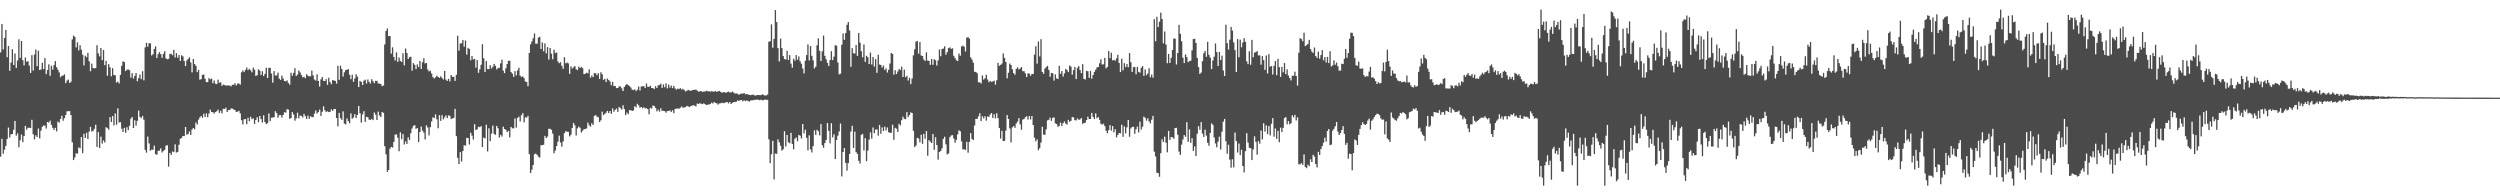 <?xml version="1.0" encoding="UTF-8"?>
<svg xmlns="http://www.w3.org/2000/svg" width="1920" height="150">
  <path d="M0 40.228h1v80.110H0zM1 18.372h1v88.218H1zM2 37.939h1v80.140H2zM3 29.190h1v85.754H3zM4 23.051h1v88.988H4zM5 43.955h1v62.770H5zM6 35.342h1v62.598H6zM7 54.376h1v51.229H7zM8 48.060h1v55.040H8zM9 37.803h1v65.104H9zM10 49.860h1v49.851H10zM11 41.121h1v51.777H11zM12 52.162h1v52.047H12zM13 46.490h1v55.958H13zM14 30.178h1v82.916H14zM15 44.482h1v63.238H15zM16 31.475h1v71.866H16zM17 46.236h1v62.985H17zM18 50.211h1v54.267H18zM19 44.206h1v52.532H19zM20 47.392h1v52.217H20zM21 46.993h1v51.233H21zM22 50.346h1v47.693H22zM23 55.991h1v42.356H23zM24 42.347h1v49.684H24zM25 54.152h1v48.969H25zM26 41.877h1v65.162H26zM27 38.057h1v65.816H27zM28 50.780h1v54.463H28zM29 38.936h1v59.782H29zM30 53.797h1v52.513H30zM31 53.307h1v47.065H31zM32 48.176h1v49.205H32zM33 53.032h1v43.333H33zM34 44.606h1v51.914H34zM35 56.939h1v41.798H35zM36 53.808h1v39.877H36zM37 49.426h1v44.726H37zM38 58.236h1v34.453H38zM39 50.512h1v45.385H39zM40 53.526h1v44.648H40zM41 50.072h1v49.740H41zM42 46.915h1v51.310H42zM43 51.609h1v49.288H43zM44 53.576h1v39.776H44zM45 55.676h1v38.541H45zM46 59.352h1v31.978H46zM47 58.237h1v30.651H47zM48 58.071h1v34.671H48zM49 57.088h1v33.691H49zM50 63.823h1v24.560H50zM51 61.913h1v23.596H51zM52 61.075h1v24.308H52zM53 63.737h1v21.602H53zM54 62.758h1v25.619H54zM55 30.264h1v78.984H55zM56 27.358h1v95.586H56zM57 28.381h1v92.536H57zM58 36.427h1v81.316H58zM59 32.526h1v85.418H59zM60 38.697h1v74.523H60zM61 34.713h1v79.142H61zM62 38.121h1v67.130H62zM63 42.060h1v75.609H63zM64 50.215h1v52.475H64zM65 42.814h1v63.210H65zM66 43.978h1v57.942H66zM67 40.582h1v66.222H67zM68 47.086h1v53.965H68zM69 54.701h1v42.717H69zM70 48.828h1v52.205H70zM71 52.202h1v48.360H71zM72 52.526h1v46.447H72zM73 52.311h1v43.473H73zM74 34.701h1v78.137H74zM75 41.021h1v60.454H75zM76 43.313h1v70.398H76zM77 36.847h1v68.116H77zM78 46.235h1v64.024H78zM79 38.395h1v69.419H79zM80 50.011h1v59.464H80zM81 46.745h1v50.939H81zM82 58.169h1v40.228H82zM83 49.237h1v50.360H83zM84 51.690h1v38.256H84zM85 58.550h1v35.190H85zM86 52.360h1v36.757H86zM87 57.597h1v38.762H87zM88 57.839h1v29.323H88zM89 63.364h1v32.429H89zM90 62.692h1v20.519H90zM91 64.031h1v30.099H91zM92 57.549h1v36.255H92zM93 50.492h1v48.377H93zM94 47.086h1v54.296H94zM95 47.688h1v50.514H95zM96 54.572h1v47.349H96zM97 53.514h1v44.208H97zM98 53.342h1v46.582H98zM99 53.934h1v42.678H99zM100 59.606h1v31.593H100zM101 56.204h1v33.684H101zM102 60.364h1v37.929H102zM103 58.255h1v34.072H103zM104 56.123h1v40.387H104zM105 62.340h1v30.422H105zM106 59.990h1v24.936H106zM107 57.237h1v32.500H107zM108 60.776h1v29.963H108zM109 54.705h1v34.324H109zM110 61.693h1v30.261H110zM111 36.396h1v78.679H111zM112 32.860h1v84.365H112zM113 35.850h1v69.071H113zM114 33.155h1v77.012H114zM115 33.276h1v82.484H115zM116 42.590h1v72.278H116zM117 41.650h1v73.414H117zM118 37.591h1v74.226H118zM119 35.585h1v82.818H119zM120 44.598h1v74.238H120zM121 41.595h1v74.308H121zM122 40.010h1v75.593H122zM123 41.566h1v72.366H123zM124 44.404h1v72.720H124zM125 41.334h1v74.611H125zM126 39.333h1v75.737H126zM127 44.861h1v67.028H127zM128 45.497h1v66.006H128zM129 45.191h1v82.749H129zM130 41.521h1v75.910H130zM131 41.249h1v77.765H131zM132 42.464h1v73.840H132zM133 38.276h1v78.618H133zM134 44.119h1v66.728H134zM135 40.792h1v76.350H135zM136 44.335h1v72.301H136zM137 42.229h1v68.926H137zM138 46.820h1v59.762H138zM139 42.447h1v63.484H139zM140 43.333h1v61.050H140zM141 46.893h1v57.650H141zM142 50.757h1v46.769H142zM143 46.380h1v57.168H143zM144 45.199h1v57.638H144zM145 44.051h1v56.840H145zM146 47.923h1v55.709H146zM147 55.538h1v43.960H147zM148 45.292h1v53.033H148zM149 49.156h1v50.128H149zM150 50.533h1v43.544H150zM151 55.400h1v40.238H151zM152 53.649h1v38.275H152zM153 61.166h1v28.971H153zM154 60.757h1v28.299H154zM155 57.523h1v32.967H155zM156 57.212h1v30.123H156zM157 60.451h1v29.425H157zM158 63.047h1v24.003H158zM159 63.079h1v26.928H159zM160 59.995h1v27.268H160zM161 60.952h1v23.261H161zM162 60.361h1v25.710H162zM163 63.902h1v22.251H163zM164 61.812h1v25.438H164zM165 64.305h1v21.712H165zM166 64.552h1v20.910H166zM167 61.206h1v22.973H167zM168 63.587h1v23.160H168zM169 63.104h1v22.004H169zM170 65.887h1v21.237H170zM171 64.904h1v18.666H171zM172 65.252h1v18.425H172zM173 65.803h1v16.894H173zM174 65.516h1v20.563H174zM175 65.673h1v18.813H175zM176 65.677h1v18.866H176zM177 66.300h1v17.008H177zM178 65.069h1v18.334H178zM179 65.129h1v19.010H179zM180 63.935h1v20.662H180zM181 65.704h1v20.302H181zM182 64.226h1v21.528H182zM183 64.076h1v21.048H183zM184 65.019h1v22.070H184zM185 55.547h1v36.773H185zM186 54.182h1v41.344H186zM187 55.354h1v36.261H187zM188 53.675h1v37.781H188zM189 51.860h1v43.489H189zM190 53.851h1v36.631H190zM191 52.850h1v40.286H191zM192 53.963h1v35.751H192zM193 55.542h1v36.001H193zM194 51.980h1v38.939H194zM195 53.575h1v41.604H195zM196 58.393h1v33.791H196zM197 57.698h1v32.366H197zM198 53.267h1v40.572H198zM199 54.220h1v34.887H199zM200 57.662h1v33.760H200zM201 54.745h1v39.361H201zM202 58.422h1v30.137H202zM203 56.718h1v36.967H203zM204 51.984h1v43.341H204zM205 59.880h1v34.662H205zM206 52.016h1v35.111H206zM207 52.197h1v40.869H207zM208 56.469h1v33.959H208zM209 63.422h1v26.827H209zM210 54.646h1v35.393H210zM211 58.029h1v27.396H211zM212 57.917h1v28.959H212zM213 55.778h1v34.649H213zM214 60.392h1v28.092H214zM215 61.408h1v26.955H215zM216 58.055h1v32.216H216zM217 60.286h1v28.039H217zM218 62.212h1v23.934H218zM219 62.483h1v24.104H219zM220 61.740h1v22.126H220zM221 63.712h1v20.518H221zM222 65.061h1v26.203H222zM223 55.842h1v34.813H223zM224 58.176h1v27.947H224zM225 55.944h1v31.973H225zM226 52.398h1v40.263H226zM227 58.343h1v32.647H227zM228 57.235h1v29.369H228zM229 54.133h1v36.754H229zM230 55.611h1v33.110H230zM231 57.498h1v31.545H231zM232 59.329h1v30.895H232zM233 58.960h1v28.565H233zM234 60.042h1v29.264H234zM235 57.018h1v34.312H235zM236 58.141h1v30.665H236zM237 58.621h1v32.599H237zM238 58.569h1v30.680H238zM239 54.226h1v35.693H239zM240 57.878h1v32.169H240zM241 61.013h1v26.240H241zM242 61.901h1v22.933H242zM243 57.065h1v30.112H243zM244 62.218h1v23.862H244zM245 66.450h1v17.709H245zM246 60.927h1v28.110H246zM247 59.147h1v26.669H247zM248 62.120h1v19.526H248zM249 62.230h1v22.454H249zM250 60.770h1v25.292H250zM251 65.145h1v20.243H251zM252 59.652h1v26.467H252zM253 63.046h1v22.871H253zM254 64.681h1v19.274H254zM255 61.475h1v23.719H255zM256 61.867h1v21.933H256zM257 62.104h1v21.616H257zM258 64.204h1v26.427H258zM259 50.547h1v46.451H259zM260 61.265h1v25.392H260zM261 50.486h1v40.303H261zM262 52.958h1v39.116H262zM263 58.777h1v26.770H263zM264 55.488h1v39.413H264zM265 53.809h1v41.759H265zM266 53.577h1v37.397H266zM267 53.057h1v39.983H267zM268 57.420h1v37.239H268zM269 60.773h1v26.299H269zM270 57.386h1v33.827H270zM271 62.830h1v27.375H271zM272 60.336h1v27.340H272zM273 57.035h1v33.654H273zM274 58.852h1v29.479H274zM275 66.872h1v14.502H275zM276 62.116h1v24.845H276zM277 62.979h1v31.191H277zM278 65.266h1v22.626H278zM279 61.965h1v23.428H279zM280 61.205h1v32.372H280zM281 64.155h1v25.592H281zM282 61.100h1v28.941H282zM283 62.851h1v29.002H283zM284 64.150h1v27.936H284zM285 60.825h1v30.502H285zM286 62.338h1v29.943H286zM287 63.906h1v22.505H287zM288 62.050h1v26.056H288zM289 62.120h1v30.058H289zM290 64.092h1v21.625H290zM291 64.192h1v24.561H291zM292 64.546h1v25.373H292zM293 66.212h1v19.830H293zM294 65.619h1v21.051H294zM295 34.154h1v78.174H295zM296 23.769h1v94.774H296zM297 21.862h1v110.149H297zM298 27.739h1v102.792H298zM299 27.641h1v86.547H299zM300 41.210h1v71.596H300zM301 36.361h1v76.956H301zM302 43.700h1v65.247H302zM303 46.479h1v56.934H303zM304 40.220h1v62.921H304zM305 47.513h1v58.242H305zM306 44.174h1v71.994H306zM307 46.797h1v54.823H307zM308 47.621h1v59.341H308zM309 40.832h1v62.117H309zM310 50.173h1v60.841H310zM311 37.262h1v71.357H311zM312 40.647h1v69.909H312zM313 45.299h1v60.159H313zM314 43.875h1v63.654H314zM315 43.588h1v58.738H315zM316 54.331h1v44.307H316zM317 48.489h1v48.156H317zM318 49.788h1v46.298H318zM319 53.113h1v45.857H319zM320 49.458h1v48.840H320zM321 51.525h1v57.630H321zM322 46.788h1v54.627H322zM323 52.971h1v44.253H323zM324 47.788h1v52.521H324zM325 44.690h1v57.108H325zM326 48.714h1v58.383H326zM327 48.402h1v47.904H327zM328 53.337h1v44.528H328zM329 54.811h1v49.166H329zM330 54.287h1v43.377H330zM331 56.413h1v36.920H331zM332 59.222h1v30.900H332zM333 60.320h1v30.331H333zM334 59.357h1v28.477H334zM335 58.154h1v33.516H335zM336 59.085h1v39.416H336zM337 59.863h1v28.585H337zM338 58.603h1v34.240H338zM339 59.847h1v28.621H339zM340 61.028h1v30.548H340zM341 54.472h1v35.681H341zM342 61.130h1v27.510H342zM343 62.164h1v28.588H343zM344 60.507h1v28.074H344zM345 62.501h1v26.461H345zM346 57.616h1v33.775H346zM347 58.971h1v31.922H347zM348 58.975h1v31.604H348zM349 62.128h1v21.468H349zM350 57.458h1v47.074H350zM351 27.390h1v93.824H351zM352 38.906h1v87.118H352zM353 33.408h1v83.395H353zM354 33.197h1v90.877H354zM355 30.682h1v85.316H355zM356 35.860h1v75.691H356zM357 31.098h1v80.752H357zM358 41.953h1v63.931H358zM359 36.756h1v69.274H359zM360 37.641h1v73.383H360zM361 46.285h1v55.631H361zM362 43.049h1v61.150H362zM363 45.685h1v61.460H363zM364 45.233h1v50.162H364zM365 51.896h1v48.007H365zM366 46.062h1v53.214H366zM367 55.898h1v41.364H367zM368 53.225h1v44.463H368zM369 49.777h1v47.077H369zM370 33.927h1v78.970H370zM371 44.769h1v60.921H371zM372 55.363h1v50.964H372zM373 46.888h1v48.898H373zM374 52.987h1v63.299H374zM375 53.072h1v45.413H375zM376 50.027h1v58.404H376zM377 52.595h1v50.006H377zM378 51.286h1v45.175H378zM379 49.054h1v53.694H379zM380 50.529h1v53.058H380zM381 53.318h1v43.403H381zM382 52.288h1v46.172H382zM383 52.008h1v53.643H383zM384 48.671h1v54.905H384zM385 45.781h1v59.131H385zM386 54.218h1v43.059H386zM387 56.183h1v42.872H387zM388 52.504h1v47.206H388zM389 49.186h1v52.300H389zM390 46.729h1v53.728H390zM391 46.607h1v58.933H391zM392 55.351h1v42.131H392zM393 56.548h1v42.023H393zM394 59.049h1v39.505H394zM395 54.612h1v36.382H395zM396 57.907h1v40.082H396zM397 54.093h1v36.477H397zM398 52.011h1v37.598H398zM399 58.073h1v35.235H399zM400 59.113h1v29.391H400zM401 58.631h1v28.261H401zM402 60.012h1v33.954H402zM403 62.515h1v27.577H403zM404 63.024h1v27.294H404zM405 66.190h1v22.820H405zM406 40.632h1v77.765H406zM407 33.988h1v98.936H407zM408 31.824h1v98.461H408zM409 29.363h1v97.350H409zM410 25.681h1v92.867H410zM411 33.535h1v84.360H411zM412 33.558h1v85.362H412zM413 28.910h1v91.443H413zM414 28.287h1v92.756H414zM415 37.638h1v73.904H415zM416 32.537h1v78.902H416zM417 39.371h1v71.856H417zM418 33.333h1v70.998H418zM419 40.976h1v65.001H419zM420 36.204h1v68.711H420zM421 45.749h1v53.148H421zM422 36.878h1v62.062H422zM423 41.238h1v58.449H423zM424 45.525h1v57.100H424zM425 38.121h1v79.644H425zM426 40.801h1v74.805H426zM427 40.291h1v71.881H427zM428 47.218h1v61.590H428zM429 48.548h1v55.634H429zM430 47.751h1v61.738H430zM431 50.477h1v62.169H431zM432 52.857h1v55.782H432zM433 43.879h1v58.422H433zM434 48.615h1v52.153H434zM435 47.969h1v53.212H435zM436 48.695h1v52.602H436zM437 56.712h1v48.052H437zM438 50.985h1v52.509H438zM439 52.630h1v45.633H439zM440 51.634h1v42.768H440zM441 50.730h1v45.506H441zM442 53.131h1v50.933H442zM443 53.857h1v44.758H443zM444 51.181h1v46.071H444zM445 52.286h1v45.808H445zM446 51.249h1v50.495H446zM447 52.355h1v48.039H447zM448 56.911h1v42.319H448zM449 56.698h1v42.411H449zM450 55.840h1v42.750H450zM451 56.340h1v37.787H451zM452 53.262h1v42.934H452zM453 59.652h1v37.612H453zM454 57.994h1v36.669H454zM455 59.228h1v36.676H455zM456 56.149h1v32.883H456zM457 56.298h1v32.003H457zM458 57.768h1v31.895H458zM459 56.199h1v33.787H459zM460 60.614h1v33.059H460zM461 55.496h1v36.901H461zM462 57.039h1v28.738H462zM463 61.330h1v27.079H463zM464 60.489h1v27.026H464zM465 63.019h1v23.497H465zM466 60.333h1v24.869H466zM467 61.504h1v25.361H467zM468 62.497h1v22.775H468zM469 65.413h1v21.975H469zM470 62.871h1v20.432H470zM471 66.138h1v19.696H471zM472 65.973h1v18.343H472zM473 67.688h1v15.709H473zM474 67.573h1v18.355H474zM475 66.367h1v15.817H475zM476 66.400h1v16.628H476zM477 67.855h1v16.330H477zM478 69.909h1v10.926H478zM479 66.811h1v16.965H479zM480 65.431h1v22.992H480zM481 64.530h1v21.936H481zM482 65.439h1v22.332H482zM483 66.094h1v18.555H483zM484 67.207h1v17.419H484zM485 68.851h1v16.394H485zM486 69.184h1v15.635H486zM487 68.563h1v12.996H487zM488 69.930h1v12.535H488zM489 68.871h1v10.855H489zM490 66.479h1v14.460H490zM491 69.467h1v13.264H491zM492 66.432h1v15.740H492zM493 66.176h1v17.043H493zM494 66.164h1v16.216H494zM495 67.539h1v15.705H495zM496 64.134h1v18.986H496zM497 66.643h1v17.227H497zM498 66.645h1v21.160H498zM499 65.814h1v17.038H499zM500 67.576h1v15.776H500zM501 67.675h1v13.353H501zM502 68.468h1v13.002H502zM503 66.199h1v16.624H503zM504 67.656h1v17.844H504zM505 65.516h1v18.657H505zM506 65.258h1v20.519H506zM507 64.211h1v18.981H507zM508 67.486h1v17.662H508zM509 64.807h1v20.313H509zM510 66.954h1v18.421H510zM511 63.985h1v22.574H511zM512 67.883h1v17.490H512zM513 64.997h1v20.259H513zM514 67.294h1v17.503H514zM515 65.700h1v20.242H515zM516 67.673h1v17.083H516zM517 65.948h1v21.038H517zM518 67.881h1v15.808H518zM519 68.829h1v14.592H519zM520 68.041h1v15.274H520zM521 68.399h1v15.115H521zM522 67.685h1v15.059H522zM523 68.784h1v13.003H523zM524 68.179h1v14.588H524zM525 69.177h1v13.288H525zM526 70.265h1v12.029H526zM527 69.729h1v11.601H527zM528 69.009h1v12.712H528zM529 69.411h1v12.853H529zM530 69.764h1v11.745H530zM531 69.289h1v11.876H531zM532 69.064h1v11.735H532zM533 68.842h1v12.311H533zM534 68.861h1v12.882H534zM535 69.507h1v10.030H535zM536 70.413h1v9.511H536zM537 70.122h1v9.086H537zM538 69.825h1v9.898H538zM539 70.607h1v9.391H539zM540 70.282h1v9.101H540zM541 70.310h1v9.668H541zM542 69.634h1v11.069H542zM543 70.083h1v10.291H543zM544 70.019h1v10.255H544zM545 70.399h1v9.454H545zM546 70.057h1v8.812H546zM547 70.223h1v9.255H547zM548 70.432h1v7.898H548zM549 69.898h1v9.227H549zM550 70.547h1v8.816H550zM551 70.045h1v10.302H551zM552 69.944h1v9.532H552zM553 70.564h1v8.797H553zM554 71.280h1v7.594H554zM555 70.686h1v8.580H555zM556 70.843h1v8.211H556zM557 71.277h1v7.279H557zM558 70.723h1v7.677H558zM559 70.343h1v9.044H559zM560 70.978h1v7.338H560zM561 70.994h1v8.866H561zM562 70.371h1v8.545H562zM563 71.042h1v7.434H563zM564 71.899h1v6.371H564zM565 71.745h1v6.415H565zM566 71.974h1v5.189H566zM567 72.815h1v4.635H567zM568 72.093h1v4.880H568zM569 71.833h1v4.997H569zM570 71.950h1v5.905H570zM571 71.424h1v5.600H571zM572 72.434h1v5.303H572zM573 72.192h1v4.975H573zM574 72.482h1v4.973H574zM575 72.930h1v5.100H575zM576 73.087h1v4.150H576zM577 72.802h1v4.156H577zM578 72.700h1v4.339H578zM579 73.261h1v3.380H579zM580 73.391h1v3.302H580zM581 72.954h1v3.414H581zM582 72.984h1v3.687H582zM583 73.102h1v3.865H583zM584 73.051h1v3.509H584zM585 72.472h1v4.620H585zM586 72.880h1v4.025H586zM587 73.409h1v2.955H587zM588 73.269h1v3.452H588zM589 72.609h1v4.102H589zM590 32.031h1v74.987H590zM591 31.627h1v93.641H591zM592 18.689h1v99.733H592zM593 36.673h1v71.527H593zM594 29.863h1v107.956H594zM595 7.734h1v110.200H595zM596 17.002h1v101.133H596zM597 36.963h1v70.087H597zM598 47.181h1v62.103H598zM599 29.627h1v82.276H599zM600 36.940h1v78.748H600zM601 43.065h1v71.554H601zM602 45.342h1v55.480H602zM603 45.739h1v66.734H603zM604 39.049h1v64.625H604zM605 46.051h1v63.194H605zM606 42.333h1v67.647H606zM607 48.841h1v53.153H607zM608 51.964h1v58.641H608zM609 45.034h1v69.590H609zM610 46.669h1v59.858H610zM611 42.297h1v63.336H611zM612 45.872h1v62.638H612zM613 43.297h1v60.257H613zM614 47.037h1v57.206H614zM615 48.919h1v57.469H615zM616 52.599h1v42.619H616zM617 56.375h1v46.054H617zM618 46.632h1v52.992H618zM619 42.274h1v63.536H619zM620 34.112h1v81.368H620zM621 46.435h1v57.515H621zM622 35.355h1v79.399H622zM623 42.843h1v74.230H623zM624 46.347h1v65.820H624zM625 52.596h1v47.504H625zM626 51.225h1v52.448H626zM627 34.758h1v64.878H627zM628 29.512h1v71.293H628zM629 39.011h1v64.962H629zM630 46.915h1v48.422H630zM631 39.437h1v72.139H631zM632 27.300h1v86.204H632zM633 42.846h1v67.053H633zM634 45.541h1v61.937H634zM635 48.252h1v46.254H635zM636 50.668h1v49.841H636zM637 46.131h1v63.962H637zM638 39.328h1v55.344H638zM639 46.153h1v59.357H639zM640 43.476h1v59.632H640zM641 34.718h1v87.464H641zM642 35.057h1v72.466H642zM643 47.969h1v56.239H643zM644 57.085h1v43.890H644zM645 56.594h1v38.286H645zM646 34.402h1v101.090H646zM647 25.680h1v91.051H647zM648 30.552h1v83.116H648zM649 25.404h1v99.676H649zM650 19.096h1v111.947H650zM651 16.886h1v108.390H651zM652 23.442h1v94.757H652zM653 51.306h1v49.700H653zM654 36.976h1v59.620H654zM655 40.885h1v72.703H655zM656 41.089h1v60.014H656zM657 34.636h1v82.183H657zM658 42.922h1v75.248H658zM659 25.285h1v98.208H659zM660 32.734h1v92.917H660zM661 39.349h1v64.154H661zM662 43.973h1v58.892H662zM663 34.142h1v81.397H663zM664 47.516h1v58.608H664zM665 42.806h1v80.970H665zM666 43.975h1v71.703H666zM667 49.169h1v58.027H667zM668 40.405h1v61.347H668zM669 49.515h1v56.933H669zM670 43.701h1v54.193H670zM671 51.083h1v51.144H671zM672 45.399h1v54.115H672zM673 55.928h1v43.375H673zM674 41.982h1v62.234H674zM675 49.581h1v46.393H675zM676 49.865h1v52.841H676zM677 51.883h1v45.972H677zM678 50.364h1v50.309H678zM679 53.694h1v43.590H679zM680 52.416h1v47.780H680zM681 55.717h1v42.186H681zM682 53.560h1v47.984H682zM683 48.806h1v53.243H683zM684 40.678h1v61.322H684zM685 41.423h1v54.393H685zM686 57.343h1v50.039H686zM687 53.924h1v44.218H687zM688 56.895h1v41.942H688zM689 54.901h1v46.417H689zM690 52.916h1v42.186H690zM691 53.800h1v42.532H691zM692 51.147h1v41.164H692zM693 59.075h1v30.586H693zM694 53.485h1v37.773H694zM695 59.280h1v32.297H695zM696 58.202h1v27.927H696zM697 61.836h1v28.142H697zM698 59.827h1v28.500H698zM699 64.617h1v21.712H699zM700 60.338h1v26.425H700zM701 42.488h1v57.978H701zM702 37.908h1v75.040H702zM703 32.012h1v79.742H703zM704 31.424h1v74.398H704zM705 41.170h1v65.223H705zM706 32.255h1v77.031H706zM707 42.616h1v60.854H707zM708 43.079h1v67.374H708zM709 45.676h1v57.129H709zM710 46.841h1v59.718H710zM711 40.194h1v60.401H711zM712 46.519h1v73.065H712zM713 46.748h1v60.849H713zM714 49.780h1v59.058H714zM715 45.324h1v64.478H715zM716 49.747h1v53.142H716zM717 45.534h1v69.490H717zM718 46.264h1v59.124H718zM719 50.310h1v61.079H719zM720 46.400h1v76.216H720zM721 37.988h1v78.761H721zM722 43.209h1v72.750H722zM723 37.627h1v76.364H723zM724 37.278h1v69.357H724zM725 35.570h1v69.424H725zM726 41.994h1v68.850H726zM727 39.990h1v78.575H727zM728 36.969h1v80.893H728zM729 36.347h1v69.083H729zM730 37.519h1v66.545H730zM731 37.071h1v66.688H731zM732 42.876h1v63.464H732zM733 44.655h1v64.944H733zM734 46.235h1v61.192H734zM735 46.921h1v56.238H735zM736 41.139h1v58.946H736zM737 42.808h1v58.070H737zM738 35.656h1v72.940H738zM739 35.071h1v79.643H739zM740 35.831h1v78.818H740zM741 39.507h1v75.654H741zM742 28.881h1v80.028H742zM743 28.583h1v88.717H743zM744 29.578h1v79.438H744zM745 44.042h1v58.199H745zM746 45.737h1v60.951H746zM747 48.115h1v59.496H747zM748 55.085h1v41.270H748zM749 55.243h1v36.039H749zM750 56.265h1v35.015H750zM751 63.221h1v26.126H751zM752 63.164h1v23.800H752zM753 64.087h1v28.879H753zM754 57.925h1v31.440H754zM755 61.124h1v29.799H755zM756 60.115h1v29.161H756zM757 57.455h1v35.207H757zM758 61.034h1v28.485H758zM759 63.125h1v26.622H759zM760 62.117h1v25.819H760zM761 62.851h1v23.934H761zM762 62.539h1v28.154H762zM763 61.914h1v25.825H763zM764 65.001h1v25.928H764zM765 61.624h1v25.363H765zM766 48.302h1v42.474H766zM767 50.522h1v47.845H767zM768 49.795h1v56.591H768zM769 48.820h1v51.630H769zM770 41.036h1v67.336H770zM771 44.438h1v63.714H771zM772 47.589h1v52.697H772zM773 60.113h1v28.260H773zM774 55.884h1v35.500H774zM775 48.768h1v49.881H775zM776 49.901h1v59.441H776zM777 53.218h1v44.628H777zM778 56.173h1v40.615H778zM779 57.421h1v40.750H779zM780 52.877h1v42.006H780zM781 51.717h1v41.672H781zM782 53.330h1v37.401H782zM783 52.553h1v42.940H783zM784 51.498h1v48.126H784zM785 54.683h1v37.178H785zM786 54.679h1v36.697H786zM787 56.328h1v33.751H787zM788 59.192h1v30.091H788zM789 56.379h1v35.442H789zM790 56.467h1v32.651H790zM791 58.166h1v33.568H791zM792 56.810h1v32.257H792zM793 56.785h1v39.217H793zM794 41.969h1v63.735H794zM795 35.499h1v73.062H795zM796 48.848h1v58.216H796zM797 31.865h1v83.492H797zM798 43.375h1v70.434H798zM799 30.112h1v79.364H799zM800 55.296h1v42.053H800zM801 56.664h1v46.726H801zM802 52.702h1v50.868H802zM803 51.574h1v47.793H803zM804 50.562h1v41.914H804zM805 53.659h1v38.339H805zM806 58.941h1v31.399H806zM807 56.024h1v36.802H807zM808 56.282h1v34.262H808zM809 61.879h1v28.304H809zM810 57.132h1v37.624H810zM811 60.150h1v35.154H811zM812 60.711h1v36.696H812zM813 50.548h1v46.114H813zM814 56.742h1v37.394H814zM815 54.542h1v42.274H815zM816 58.815h1v35.823H816zM817 56.304h1v37.001H817zM818 52.994h1v41.988H818zM819 53.935h1v41.683H819zM820 55.323h1v36.688H820zM821 50.324h1v43.239H821zM822 51.177h1v41.600H822zM823 57.274h1v32.609H823zM824 53.818h1v36.361H824zM825 51.459h1v40.859H825zM826 60.724h1v31.754H826zM827 52.059h1v38.907H827zM828 50.807h1v41.193H828zM829 53.773h1v37.908H829zM830 56.190h1v34.489H830zM831 49.264h1v45.799H831zM832 60.545h1v33.904H832zM833 61.020h1v33.171H833zM834 54.376h1v37.836H834zM835 54.808h1v34.801H835zM836 59.809h1v31.660H836zM837 54.473h1v36.928H837zM838 60.433h1v26.279H838zM839 57.582h1v32.220H839zM840 55.194h1v36.256H840zM841 53.555h1v33.541H841zM842 51.745h1v39.083H842zM843 51.433h1v38.423H843zM844 48.572h1v43.489H844zM845 45.455h1v49.605H845zM846 49.489h1v46.197H846zM847 49.408h1v45.582H847zM848 44.432h1v52.402H848zM849 52.461h1v47.991H849zM850 51.418h1v50.907H850zM851 39.199h1v60.757H851zM852 44.633h1v51.530H852zM853 40.448h1v59.856H853zM854 46.403h1v50.395H854zM855 45.974h1v55.701H855zM856 46.652h1v52.639H856zM857 44.791h1v60.709H857zM858 42.024h1v61.675H858zM859 48.328h1v53.823H859zM860 55.360h1v47.106H860zM861 45.052h1v50.734H861zM862 54.029h1v51.058H862zM863 48.491h1v48.514H863zM864 51.565h1v50.851H864zM865 49.208h1v48.591H865zM866 51.639h1v40.517H866zM867 40.758h1v64.288H867zM868 47.791h1v50.889H868zM869 55.269h1v42.261H869zM870 51.612h1v45.737H870zM871 51.392h1v51.382H871zM872 57.000h1v42.298H872zM873 51.462h1v45.791H873zM874 55.185h1v46.485H874zM875 55.820h1v37.593H875zM876 52.064h1v47.453H876zM877 50.751h1v46.575H877zM878 58.242h1v31.363H878zM879 53.305h1v37.147H879zM880 57.693h1v34.987H880zM881 56.408h1v34.484H881zM882 52.378h1v40.863H882zM883 59.375h1v35.384H883zM884 57.236h1v34.705H884zM885 59.662h1v29.322H885zM886 14.688h1v101.814H886zM887 31.658h1v88.493H887zM888 12.890h1v119.793H888zM889 20.783h1v112.172H889zM890 16.661h1v119.125H890zM891 9.728h1v107.931H891zM892 14.664h1v92.345H892zM893 33.287h1v75.814H893zM894 24.170h1v80.795H894zM895 34.227h1v75.418H895zM896 48.554h1v68.419H896zM897 41.428h1v59.103H897zM898 48.400h1v59.026H898zM899 44.371h1v60.879H899zM900 38.386h1v67.105H900zM901 29.541h1v76.983H901zM902 29.708h1v68.621H902zM903 49.508h1v48.631H903zM904 40.775h1v62.719H904zM905 19.076h1v97.357H905zM906 25.981h1v92.992H906zM907 31.723h1v79.397H907zM908 44.275h1v62.870H908zM909 48.418h1v55.367H909zM910 41.802h1v63.256H910zM911 43.872h1v49.967H911zM912 47.761h1v61.198H912zM913 46.922h1v52.481H913zM914 46.633h1v63.085H914zM915 38.635h1v67.571H915zM916 29.989h1v85.951H916zM917 29.772h1v82.705H917zM918 32.955h1v86.895H918zM919 44.431h1v58.296H919zM920 51.509h1v45.397H920zM921 56.761h1v42.921H921zM922 55.723h1v38.097H922zM923 47.008h1v55.652H923zM924 40.948h1v64.218H924zM925 39.096h1v60.544H925zM926 43.646h1v60.477H926zM927 32.092h1v77.570H927zM928 42.063h1v69.930H928zM929 44.300h1v57.779H929zM930 53.020h1v41.784H930zM931 46.474h1v49.394H931zM932 43.533h1v62.044H932zM933 33.359h1v76.845H933zM934 40.024h1v73.116H934zM935 50.691h1v58.044H935zM936 39.957h1v65.014H936zM937 46.152h1v68.714H937zM938 42.701h1v58.484H938zM939 54.120h1v39.389H939zM940 58.363h1v32.962H940zM941 19.017h1v89.487H941zM942 33.137h1v84.917H942zM943 38.106h1v73.028H943zM944 30.481h1v92.075H944zM945 20.616h1v108.153H945zM946 23.457h1v98.809H946zM947 32.487h1v96.094H947zM948 38.523h1v63.268H948zM949 55.234h1v53.113H949zM950 29.995h1v87.156H950zM951 43.987h1v66.222H951zM952 30.448h1v88.643H952zM953 36.310h1v78.734H953zM954 32.619h1v94.891H954zM955 29.313h1v103.127H955zM956 32.154h1v83.951H956zM957 47.067h1v55.205H957zM958 49.264h1v60.234H958zM959 39.375h1v74.121H959zM960 49.707h1v64.075H960zM961 30.612h1v92.295H961zM962 43.989h1v70.736H962zM963 40.442h1v64.285H963zM964 40.005h1v68.931H964zM965 39.268h1v79.529H965zM966 42.553h1v65.792H966zM967 42.478h1v67.858H967zM968 49.645h1v50.533H968zM969 43.114h1v64.009H969zM970 46.198h1v48.533H970zM971 53.678h1v47.443H971zM972 42.605h1v53.699H972zM973 56.401h1v46.622H973zM974 41.592h1v55.158H974zM975 51.177h1v52.825H975zM976 50.673h1v44.382H976zM977 57.263h1v33.465H977zM978 50.574h1v54.452H978zM979 46.829h1v51.854H979zM980 57.742h1v48.897H980zM981 45.198h1v55.318H981zM982 51.539h1v57.678H982zM983 59.018h1v39.007H983zM984 51.394h1v50.023H984zM985 55.510h1v42.642H985zM986 48.444h1v42.291H986zM987 56.892h1v33.004H987zM988 53.265h1v42.205H988zM989 57.952h1v35.100H989zM990 59.911h1v35.568H990zM991 61.747h1v32.896H991zM992 58.178h1v30.410H992zM993 58.177h1v32.004H993zM994 55.038h1v33.163H994zM995 58.367h1v34.129H995zM996 65.817h1v24.361H996zM997 40.506h1v85.708H997zM998 29.282h1v96.996H998zM999 30.044h1v95.250H999zM1000 31.707h1v94.904H1000zM1001 25.083h1v93.502H1001zM1002 35.370h1v92.869H1002zM1003 34.726h1v94.436H1003zM1004 33.700h1v92.783H1004zM1005 30.615h1v97.045H1005zM1006 37.604h1v84.735H1006zM1007 39.600h1v84.800H1007zM1008 40.659h1v78.219H1008zM1009 36.464h1v83.774H1009zM1010 43.083h1v82.904H1010zM1011 44.505h1v84.091H1011zM1012 39.653h1v76.925H1012zM1013 45.069h1v73.977H1013zM1014 42.300h1v72.195H1014zM1015 38.435h1v73.799H1015zM1016 46.260h1v63.325H1016zM1017 43.888h1v61.849H1017zM1018 47.975h1v60.762H1018zM1019 43.729h1v56.884H1019zM1020 48.439h1v50.611H1020zM1021 39.318h1v72.174H1021zM1022 51.022h1v59.957H1022zM1023 50.177h1v50.177H1023zM1024 46.345h1v52.586H1024zM1025 49.693h1v47.242H1025zM1026 48.003h1v45.695H1026zM1027 50.822h1v50.247H1027zM1028 54.212h1v49.481H1028zM1029 54.198h1v48.052H1029zM1030 48.953h1v50.896H1030zM1031 49.219h1v47.647H1031zM1032 45.110h1v57.710H1032zM1033 37.643h1v73.618H1033zM1034 44.401h1v65.267H1034zM1035 40.745h1v81.046H1035zM1036 29.760h1v88.291H1036zM1037 25.067h1v93.244H1037zM1038 25.214h1v105.547H1038zM1039 27.719h1v89.852H1039zM1040 44.444h1v62.740H1040zM1041 50.101h1v57.747H1041zM1042 50.537h1v60.767H1042zM1043 47.333h1v56.261H1043zM1044 52.643h1v46.393H1044zM1045 52.766h1v43.324H1045zM1046 52.517h1v41.377H1046zM1047 57.754h1v37.571H1047zM1048 59.116h1v36.872H1048zM1049 58.293h1v36.909H1049zM1050 58.716h1v33.844H1050zM1051 54.989h1v36.113H1051zM1052 51.299h1v48.285H1052zM1053 59.586h1v33.125H1053zM1054 59.327h1v32.314H1054zM1055 60.479h1v29.382H1055zM1056 62.331h1v26.096H1056zM1057 64.506h1v22.856H1057zM1058 63.056h1v24.561H1058zM1059 64.103h1v24.344H1059zM1060 63.798h1v27.057H1060zM1061 54.594h1v37.411H1061zM1062 48.049h1v43.719H1062zM1063 54.816h1v48.386H1063zM1064 47.557h1v45.722H1064zM1065 38.165h1v68.176H1065zM1066 46.886h1v60.402H1066zM1067 51.183h1v57.940H1067zM1068 58.257h1v28.101H1068zM1069 54.132h1v36.159H1069zM1070 56.447h1v34.712H1070zM1071 56.603h1v35.625H1071zM1072 60.008h1v32.697H1072zM1073 61.777h1v29.068H1073zM1074 62.434h1v26.713H1074zM1075 62.259h1v24.458H1075zM1076 63.236h1v23.922H1076zM1077 62.875h1v23.208H1077zM1078 62.664h1v24.140H1078zM1079 63.288h1v24.451H1079zM1080 57.988h1v33.721H1080zM1081 63.352h1v27.425H1081zM1082 63.218h1v23.023H1082zM1083 65.609h1v20.215H1083zM1084 66.768h1v18.436H1084zM1085 67.151h1v16.321H1085zM1086 65.440h1v18.630H1086zM1087 66.722h1v16.313H1087zM1088 66.007h1v19.036H1088zM1089 55.123h1v43.575H1089zM1090 51.093h1v46.988H1090zM1091 44.895h1v56.264H1091zM1092 48.743h1v54.585H1092zM1093 42.080h1v62.302H1093zM1094 44.517h1v63.599H1094zM1095 45.575h1v51.320H1095zM1096 52.648h1v36.326H1096zM1097 55.123h1v42.344H1097zM1098 61.001h1v35.483H1098zM1099 60.816h1v28.352H1099zM1100 63.291h1v26.251H1100zM1101 65.433h1v20.594H1101zM1102 65.200h1v21.085H1102zM1103 64.595h1v21.891H1103zM1104 65.365h1v21.452H1104zM1105 64.884h1v19.707H1105zM1106 63.776h1v24.455H1106zM1107 64.609h1v21.563H1107zM1108 60.624h1v25.476H1108zM1109 60.073h1v28.054H1109zM1110 67.894h1v17.080H1110zM1111 67.952h1v17.435H1111zM1112 67.977h1v18.097H1112zM1113 67.986h1v14.307H1113zM1114 65.454h1v21.199H1114zM1115 65.971h1v17.594H1115zM1116 67.720h1v16.870H1116zM1117 65.658h1v20.456H1117zM1118 65.577h1v20.326H1118zM1119 66.338h1v19.397H1119zM1120 63.524h1v21.436H1120zM1121 65.589h1v22.515H1121zM1122 62.350h1v26.403H1122zM1123 63.194h1v28.515H1123zM1124 57.655h1v32.407H1124zM1125 58.934h1v32.410H1125zM1126 57.420h1v37.938H1126zM1127 56.149h1v42.561H1127zM1128 57.941h1v43.586H1128zM1129 58.246h1v37.313H1129zM1130 56.831h1v38.659H1130zM1131 59.712h1v29.485H1131zM1132 57.349h1v35.387H1132zM1133 60.520h1v33.277H1133zM1134 60.097h1v32.827H1134zM1135 60.621h1v31.575H1135zM1136 58.714h1v32.463H1136zM1137 57.393h1v32.994H1137zM1138 55.874h1v34.528H1138zM1139 57.012h1v33.352H1139zM1140 55.548h1v33.678H1140zM1141 55.017h1v35.599H1141zM1142 54.086h1v37.633H1142zM1143 56.222h1v34.328H1143zM1144 50.566h1v44.382H1144zM1145 49.456h1v53.392H1145zM1146 51.745h1v53.409H1146zM1147 55.434h1v44.407H1147zM1148 54.040h1v40.449H1148zM1149 57.474h1v35.225H1149zM1150 54.641h1v36.979H1150zM1151 57.174h1v30.633H1151zM1152 56.186h1v34.968H1152zM1153 59.875h1v29.502H1153zM1154 55.068h1v36.784H1154zM1155 54.269h1v35.129H1155zM1156 55.293h1v33.852H1156zM1157 57.837h1v33.794H1157zM1158 61.064h1v28.017H1158zM1159 58.911h1v30.677H1159zM1160 60.559h1v27.263H1160zM1161 59.016h1v29.316H1161zM1162 61.540h1v25.557H1162zM1163 55.949h1v33.501H1163zM1164 56.708h1v32.098H1164zM1165 57.892h1v32.357H1165zM1166 56.934h1v33.730H1166zM1167 58.652h1v29.782H1167zM1168 60.862h1v30.194H1168zM1169 62.692h1v28.593H1169zM1170 62.313h1v26.876H1170zM1171 64.320h1v25.425H1171zM1172 64.091h1v25.502H1172zM1173 67.016h1v23.257H1173zM1174 65.370h1v25.883H1174zM1175 64.258h1v21.245H1175zM1176 64.394h1v22.722H1176zM1177 64.812h1v24.382H1177zM1178 62.941h1v28.267H1178zM1179 64.582h1v25.966H1179zM1180 64.247h1v26.767H1180zM1181 22.269h1v100.894H1181zM1182 29.385h1v106.229H1182zM1183 7.382h1v120.102H1183zM1184 19.113h1v117.324H1184zM1185 16.587h1v126.030H1185zM1186 23.273h1v103.688H1186zM1187 16.438h1v107.777H1187zM1188 25.217h1v94.051H1188zM1189 31.963h1v94.870H1189zM1190 22.759h1v100.668H1190zM1191 20.579h1v117.389H1191zM1192 26.073h1v88.163H1192zM1193 15.768h1v96.899H1193zM1194 20.814h1v97.141H1194zM1195 19.224h1v96.659H1195zM1196 16.829h1v101.928H1196zM1197 22.699h1v90.865H1197zM1198 15.537h1v108.295H1198zM1199 30.750h1v100.889H1199zM1200 34.429h1v97.531H1200zM1201 42.726h1v65.257H1201zM1202 50.366h1v48.241H1202zM1203 42.128h1v63.688H1203zM1204 43.735h1v58.152H1204zM1205 42.102h1v70.385H1205zM1206 21.431h1v86.460H1206zM1207 41.369h1v85.480H1207zM1208 41.521h1v61.308H1208zM1209 18.136h1v99.264H1209zM1210 21.086h1v98.861H1210zM1211 14.502h1v128.115H1211zM1212 35.623h1v78.344H1212zM1213 35.615h1v70.040H1213zM1214 47.336h1v70.611H1214zM1215 20.772h1v90.238H1215zM1216 10.772h1v112.160H1216zM1217 37.073h1v68.735H1217zM1218 40.508h1v71.805H1218zM1219 39.059h1v80.729H1219zM1220 40.992h1v78.509H1220zM1221 43.147h1v76.842H1221zM1222 29.048h1v82.033H1222zM1223 51.241h1v54.071H1223zM1224 38.350h1v80.036H1224zM1225 42.379h1v59.899H1225zM1226 45.432h1v60.800H1226zM1227 34.390h1v74.249H1227zM1228 46.365h1v65.098H1228zM1229 47.686h1v66.430H1229zM1230 41.126h1v68.606H1230zM1231 26.986h1v83.567H1231zM1232 19.828h1v122.790H1232zM1233 47.978h1v56.243H1233zM1234 58.175h1v37.778H1234zM1235 35.496h1v91.406H1235zM1236 22.081h1v108.722H1236zM1237 8.826h1v126.676H1237zM1238 9.551h1v118.933H1238zM1239 12.490h1v102.077H1239zM1240 14.334h1v114.943H1240zM1241 20.881h1v118.337H1241zM1242 14.232h1v123.546H1242zM1243 31.083h1v90.040H1243zM1244 50.889h1v64.567H1244zM1245 42.616h1v72.424H1245zM1246 22.013h1v99.863H1246zM1247 36.884h1v70.901H1247zM1248 40.935h1v92.317H1248zM1249 21.404h1v103.658H1249zM1250 25.781h1v112.396H1250zM1251 16.417h1v100.108H1251zM1252 41.587h1v56.724H1252zM1253 32.753h1v82.643H1253zM1254 31.262h1v72.297H1254zM1255 48.183h1v48.295H1255zM1256 45.966h1v63.944H1256zM1257 47.258h1v62.716H1257zM1258 53.534h1v48.990H1258zM1259 36.371h1v69.771H1259zM1260 47.010h1v40.636H1260zM1261 59.522h1v39.373H1261zM1262 48.689h1v48.429H1262zM1263 59.672h1v29.676H1263zM1264 55.505h1v44.111H1264zM1265 42.542h1v61.798H1265zM1266 44.454h1v68.912H1266zM1267 53.724h1v52.860H1267zM1268 54.014h1v56.407H1268zM1269 41.350h1v58.319H1269zM1270 33.418h1v78.528H1270zM1271 46.508h1v80.576H1271zM1272 36.714h1v89.251H1272zM1273 40.614h1v65.072H1273zM1274 43.238h1v72.697H1274zM1275 23.332h1v99.553H1275zM1276 36.614h1v72.717H1276zM1277 50.294h1v64.183H1277zM1278 45.388h1v83.062H1278zM1279 24.867h1v107.951H1279zM1280 43.635h1v83.425H1280zM1281 37.361h1v86.418H1281zM1282 39.289h1v52.717H1282zM1283 47.514h1v59.999H1283zM1284 50.430h1v45.489H1284zM1285 55.614h1v44.366H1285zM1286 49.180h1v48.554H1286zM1287 46.517h1v46.677H1287zM1288 51.333h1v56.743H1288zM1289 47.026h1v57.134H1289zM1290 49.446h1v49.121H1290zM1291 52.195h1v45.089H1291zM1292 16.169h1v105.172H1292zM1293 14.711h1v119.959H1293zM1294 15.146h1v123.767H1294zM1295 11.922h1v117.057H1295zM1296 23.043h1v106.979H1296zM1297 13.303h1v103.330H1297zM1298 42.157h1v73.323H1298zM1299 27.290h1v92.338H1299zM1300 22.125h1v95.555H1300zM1301 37.369h1v81.881H1301zM1302 39.365h1v79.717H1302zM1303 34.147h1v74.593H1303zM1304 27.164h1v71.977H1304zM1305 45.942h1v52.900H1305zM1306 27.865h1v83.131H1306zM1307 45.358h1v74.638H1307zM1308 30.309h1v71.838H1308zM1309 53.047h1v48.054H1309zM1310 45.978h1v60.062H1310zM1311 23.996h1v88.666H1311zM1312 44.665h1v63.773H1312zM1313 43.919h1v60.496H1313zM1314 28.877h1v83.642H1314zM1315 40.734h1v71.829H1315zM1316 51.802h1v47.273H1316zM1317 46.449h1v54.266H1317zM1318 34.194h1v64.436H1318zM1319 47.366h1v66.020H1319zM1320 37.033h1v69.515H1320zM1321 48.079h1v51.333H1321zM1322 42.578h1v64.433H1322zM1323 51.946h1v43.908H1323zM1324 43.420h1v54.209H1324zM1325 40.780h1v57.294H1325zM1326 46.607h1v66.110H1326zM1327 52.008h1v41.364H1327zM1328 59.468h1v44.584H1328zM1329 45.155h1v55.278H1329zM1330 41.803h1v64.637H1330zM1331 46.553h1v66.670H1331zM1332 41.198h1v63.149H1332zM1333 22.379h1v99.884H1333zM1334 39.336h1v80.292H1334zM1335 32.063h1v80.021H1335zM1336 52.309h1v42.966H1336zM1337 41.679h1v54.066H1337zM1338 42.884h1v57.677H1338zM1339 57.348h1v35.833H1339zM1340 56.607h1v39.836H1340zM1341 49.905h1v40.446H1341zM1342 57.809h1v34.649H1342zM1343 58.026h1v37.133H1343zM1344 58.217h1v30.432H1344zM1345 49.108h1v45.078H1345zM1346 57.933h1v32.052H1346zM1347 49.112h1v55.589H1347zM1348 46.750h1v55.668H1348zM1349 56.550h1v38.813H1349zM1350 54.761h1v40.528H1350zM1351 52.510h1v38.770H1351zM1352 50.510h1v43.330H1352zM1353 58.036h1v32.962H1353zM1354 56.573h1v33.979H1354zM1355 61.795h1v24.037H1355zM1356 61.087h1v27.897H1356zM1357 51.067h1v43.821H1357zM1358 54.761h1v42.522H1358zM1359 45.686h1v59.382H1359zM1360 42.434h1v68.164H1360zM1361 35.298h1v75.061H1361zM1362 48.870h1v59.297H1362zM1363 60.214h1v37.030H1363zM1364 56.800h1v40.687H1364zM1365 54.494h1v47.422H1365zM1366 49.278h1v51.084H1366zM1367 43.064h1v63.064H1367zM1368 50.258h1v42.577H1368zM1369 52.698h1v56.300H1369zM1370 47.194h1v48.229H1370zM1371 57.237h1v45.174H1371zM1372 50.494h1v51.720H1372zM1373 48.699h1v47.507H1373zM1374 48.299h1v52.671H1374zM1375 52.646h1v46.086H1375zM1376 48.776h1v57.952H1376zM1377 51.538h1v46.974H1377zM1378 57.688h1v32.798H1378zM1379 55.368h1v42.840H1379zM1380 54.218h1v35.367H1380zM1381 53.591h1v36.968H1381zM1382 51.894h1v41.863H1382zM1383 53.237h1v37.358H1383zM1384 52.918h1v46.200H1384zM1385 50.063h1v53.636H1385zM1386 43.206h1v61.937H1386zM1387 50.398h1v61.666H1387zM1388 34.357h1v74.656H1388zM1389 35.917h1v78.174H1389zM1390 32.248h1v80.830H1390zM1391 56.612h1v37.914H1391zM1392 49.544h1v67.260H1392zM1393 46.362h1v60.159H1393zM1394 50.084h1v50.972H1394zM1395 44.131h1v61.591H1395zM1396 54.218h1v38.430H1396zM1397 57.639h1v37.207H1397zM1398 58.329h1v36.691H1398zM1399 58.896h1v38.275H1399zM1400 55.968h1v40.516H1400zM1401 59.893h1v33.640H1401zM1402 59.102h1v31.624H1402zM1403 54.595h1v45.216H1403zM1404 52.182h1v49.256H1404zM1405 54.605h1v45.399H1405zM1406 55.679h1v39.958H1406zM1407 54.458h1v43.959H1407zM1408 42.502h1v56.189H1408zM1409 55.880h1v41.674H1409zM1410 54.885h1v49.528H1410zM1411 45.247h1v51.411H1411zM1412 48.525h1v40.344H1412zM1413 51.124h1v42.369H1413zM1414 54.334h1v41.312H1414zM1415 59.650h1v29.073H1415zM1416 52.803h1v37.877H1416zM1417 53.188h1v39.525H1417zM1418 55.744h1v37.160H1418zM1419 50.679h1v44.892H1419zM1420 56.992h1v36.542H1420zM1421 43.542h1v62.122H1421zM1422 33.837h1v77.563H1422zM1423 33.499h1v80.566H1423zM1424 40.077h1v79.845H1424zM1425 39.098h1v76.851H1425zM1426 36.777h1v82.761H1426zM1427 38.920h1v76.520H1427zM1428 44.245h1v70.895H1428zM1429 46.728h1v72.050H1429zM1430 30.579h1v82.880H1430zM1431 32.951h1v80.395H1431zM1432 43.510h1v68.722H1432zM1433 33.191h1v81.078H1433zM1434 23.178h1v84.795H1434zM1435 41.692h1v65.303H1435zM1436 33.548h1v74.969H1436zM1437 40.603h1v66.532H1437zM1438 44.689h1v59.501H1438zM1439 46.167h1v53.939H1439zM1440 44.477h1v69.211H1440zM1441 39.227h1v61.152H1441zM1442 43.764h1v73.303H1442zM1443 36.453h1v71.090H1443zM1444 45.700h1v57.320H1444zM1445 46.260h1v51.271H1445zM1446 49.653h1v58.866H1446zM1447 53.059h1v52.888H1447zM1448 44.655h1v63.925H1448zM1449 35.088h1v75.920H1449zM1450 25.465h1v97.502H1450zM1451 24.295h1v97.578H1451zM1452 31.699h1v91.220H1452zM1453 34.185h1v88.154H1453zM1454 32.311h1v87.710H1454zM1455 41.029h1v71.996H1455zM1456 36.382h1v78.048H1456zM1457 41.766h1v67.693H1457zM1458 28.417h1v85.925H1458zM1459 15.943h1v114.017H1459zM1460 33.562h1v90.321H1460zM1461 35.322h1v78.895H1461zM1462 41.688h1v68.290H1462zM1463 44.065h1v55.473H1463zM1464 44.232h1v63.626H1464zM1465 43.737h1v62.936H1465zM1466 49.194h1v59.579H1466zM1467 48.580h1v54.006H1467zM1468 26.678h1v98.052H1468zM1469 22.771h1v96.931H1469zM1470 32.208h1v97.956H1470zM1471 29.838h1v85.184H1471zM1472 33.982h1v89.502H1472zM1473 24.712h1v104.199H1473zM1474 37.616h1v79.247H1474zM1475 44.325h1v61.915H1475zM1476 43.432h1v57.530H1476zM1477 21.805h1v98.320H1477zM1478 15.455h1v117.805H1478zM1479 14.629h1v123.868H1479zM1480 11.754h1v130.864H1480zM1481 12.196h1v122.601H1481zM1482 15.257h1v119.659H1482zM1483 24.687h1v110.384H1483zM1484 13.419h1v122.951H1484zM1485 41.711h1v72.248H1485zM1486 16.332h1v111.967H1486zM1487 10.983h1v121.191H1487zM1488 25.329h1v100.888H1488zM1489 23.057h1v103.497H1489zM1490 22.661h1v118.852H1490zM1491 23.939h1v112.441H1491zM1492 14.784h1v116.473H1492zM1493 13.458h1v120.653H1493zM1494 12.673h1v104.782H1494zM1495 12.533h1v114.228H1495zM1496 18.362h1v101.183H1496zM1497 34.947h1v86.378H1497zM1498 30.519h1v81.673H1498zM1499 35.744h1v82.915H1499zM1500 46.811h1v67.254H1500zM1501 33.921h1v85.769H1501zM1502 27.594h1v92.891H1502zM1503 23.444h1v90.967H1503zM1504 28.569h1v81.361H1504zM1505 24.816h1v82.826H1505zM1506 24.295h1v98.157H1506zM1507 15.316h1v117.471H1507zM1508 23.330h1v106.793H1508zM1509 41.213h1v95.149H1509zM1510 38.057h1v81.789H1510zM1511 19.269h1v114.059H1511zM1512 13.502h1v122.194H1512zM1513 28.242h1v85.329H1513zM1514 28.052h1v86.890H1514zM1515 20.241h1v108.095H1515zM1516 43.717h1v79.931H1516zM1517 44.798h1v68.892H1517zM1518 30.904h1v85.103H1518zM1519 53.838h1v54.277H1519zM1520 45.300h1v75.730H1520zM1521 35.662h1v71.695H1521zM1522 47.059h1v54.510H1522zM1523 46.034h1v64.008H1523zM1524 34.982h1v73.204H1524zM1525 46.353h1v61.190H1525zM1526 50.322h1v56.602H1526zM1527 33.582h1v69.119H1527zM1528 27.053h1v107.299H1528zM1529 32.964h1v71.831H1529zM1530 42.674h1v56.248H1530zM1531 43.282h1v73.142H1531zM1532 22.507h1v105.601H1532zM1533 16.863h1v119.222H1533zM1534 16.698h1v103.008H1534zM1535 14.205h1v97.446H1535zM1536 7.382h1v115.994H1536zM1537 22.589h1v113.448H1537zM1538 13.586h1v125.884H1538zM1539 33.359h1v76.421H1539zM1540 31.109h1v102.804H1540zM1541 30.776h1v90.402H1541zM1542 12.113h1v120.164H1542zM1543 25.361h1v104.537H1543zM1544 25.691h1v105.915H1544zM1545 11.690h1v125.533H1545zM1546 17.116h1v125.502H1546zM1547 16.579h1v110.586H1547zM1548 29.379h1v89.833H1548zM1549 30.554h1v98.152H1549zM1550 23.523h1v97.491H1550zM1551 31.189h1v101.413H1551zM1552 31.258h1v89.919H1552zM1553 38.684h1v77.089H1553zM1554 37.415h1v93.047H1554zM1555 28.185h1v109.788H1555zM1556 26.246h1v75.213H1556zM1557 51.701h1v62.726H1557zM1558 26.088h1v82.396H1558zM1559 42.701h1v58.114H1559zM1560 41.455h1v85.518H1560zM1561 24.697h1v80.171H1561zM1562 34.776h1v87.738H1562zM1563 48.428h1v62.319H1563zM1564 33.430h1v85.944H1564zM1565 33.237h1v69.860H1565zM1566 45.196h1v72.992H1566zM1567 25.658h1v106.917H1567zM1568 25.029h1v97.091H1568zM1569 32.915h1v89.376H1569zM1570 45.588h1v69.074H1570zM1571 34.789h1v88.542H1571zM1572 17.347h1v104.444H1572zM1573 59.220h1v56.856H1573zM1574 34.783h1v86.861H1574zM1575 24.377h1v109.873H1575zM1576 39.198h1v79.206H1576zM1577 34.075h1v92.760H1577zM1578 43.036h1v82.044H1578zM1579 50.016h1v57.657H1579zM1580 41.475h1v61.519H1580zM1581 49.237h1v51.747H1581zM1582 46.382h1v66.922H1582zM1583 53.473h1v52.091H1583zM1584 52.216h1v60.637H1584zM1585 44.232h1v47.098H1585zM1586 41.974h1v69.032H1586zM1587 53.641h1v43.632H1587zM1588 11.502h1v114.559H1588zM1589 15.335h1v119.837H1589zM1590 13.394h1v121.420H1590zM1591 13.792h1v119.310H1591zM1592 22.552h1v111.156H1592zM1593 13.463h1v120.730H1593zM1594 15.538h1v118.947H1594zM1595 19.589h1v116.029H1595zM1596 25.885h1v109.214H1596zM1597 17.114h1v116.242H1597zM1598 11.196h1v119.527H1598zM1599 13.546h1v115.769H1599zM1600 27.860h1v104.041H1600zM1601 21.012h1v102.563H1601zM1602 37.326h1v80.571H1602zM1603 30.136h1v104.079H1603zM1604 15.038h1v109.940H1604zM1605 23.494h1v96.345H1605zM1606 23.852h1v97.075H1606zM1607 27.497h1v88.709H1607zM1608 28.542h1v92.310H1608zM1609 41.732h1v68.587H1609zM1610 32.864h1v93.172H1610zM1611 26.146h1v89.186H1611zM1612 24.066h1v93.689H1612zM1613 25.470h1v94.396H1613zM1614 32.075h1v78.872H1614zM1615 38.666h1v82.195H1615zM1616 42.126h1v73.662H1616zM1617 31.063h1v70.984H1617zM1618 42.737h1v76.329H1618zM1619 42.808h1v71.468H1619zM1620 22.599h1v103.661H1620zM1621 41.803h1v80.797H1621zM1622 28.679h1v104.598H1622zM1623 29.736h1v85.116H1623zM1624 30.973h1v95.815H1624zM1625 28.188h1v89.903H1625zM1626 37.485h1v80.420H1626zM1627 36.990h1v76.471H1627zM1628 21.748h1v101.627H1628zM1629 32.172h1v77.901H1629zM1630 20.411h1v97.129H1630zM1631 30.634h1v80.923H1631zM1632 28.617h1v78.967H1632zM1633 44.122h1v71.242H1633zM1634 39.045h1v72.950H1634zM1635 35.636h1v78.732H1635zM1636 33.866h1v71.295H1636zM1637 35.614h1v66.048H1637zM1638 28.222h1v87.262H1638zM1639 47.198h1v72.711H1639zM1640 45.454h1v64.269H1640zM1641 40.585h1v72.630H1641zM1642 40.595h1v76.647H1642zM1643 35.926h1v65.419H1643zM1644 38.049h1v80.998H1644zM1645 24.610h1v89.540H1645zM1646 36.709h1v74.874H1646zM1647 32.357h1v86.301H1647zM1648 42.036h1v85.095H1648zM1649 45.948h1v69.924H1649zM1650 52.556h1v55.807H1650zM1651 42.338h1v55.975H1651zM1652 53.059h1v41.939H1652zM1653 40.733h1v52.613H1653zM1654 42.996h1v47.790H1654zM1655 34.405h1v78.593H1655zM1656 61.126h1v37.676H1656zM1657 52.789h1v53.721H1657zM1658 43.889h1v63.311H1658zM1659 49.647h1v49.146H1659zM1660 42.479h1v65.219H1660zM1661 47.717h1v60.222H1661zM1662 51.737h1v46.900H1662zM1663 58.261h1v36.059H1663zM1664 55.531h1v38.920H1664zM1665 54.695h1v37.711H1665zM1666 51.843h1v47.329H1666zM1667 57.925h1v27.399H1667zM1668 61.702h1v28.322H1668zM1669 64.331h1v21.992H1669zM1670 59.997h1v26.675H1670zM1671 61.679h1v28.777H1671zM1672 60.992h1v38.982H1672zM1673 51.728h1v46.413H1673zM1674 54.059h1v37.148H1674zM1675 55.803h1v39.068H1675zM1676 46.120h1v51.231H1676zM1677 57.951h1v32.220H1677zM1678 58.174h1v46.437H1678zM1679 46.552h1v60.620H1679zM1680 50.954h1v61.423H1680zM1681 56.673h1v56.955H1681zM1682 45.891h1v68.620H1682zM1683 46.807h1v46.631H1683zM1684 43.000h1v60.062H1684zM1685 44.021h1v74.334H1685zM1686 34.236h1v69.507H1686zM1687 50.880h1v64.726H1687zM1688 42.447h1v69.914H1688zM1689 47.193h1v41.482H1689zM1690 53.817h1v50.936H1690zM1691 61.174h1v36.169H1691zM1692 63.023h1v23.057H1692zM1693 54.514h1v40.877H1693zM1694 52.748h1v32.227H1694zM1695 57.288h1v37.781H1695zM1696 53.082h1v46.829H1696zM1697 55.203h1v38.084H1697zM1698 59.002h1v38.274H1698zM1699 60.118h1v29.542H1699zM1700 65.162h1v27.916H1700zM1701 56.668h1v34.929H1701zM1702 57.189h1v42.542H1702zM1703 60.586h1v31.642H1703zM1704 62.224h1v24.485H1704zM1705 63.296h1v23.468H1705zM1706 60.964h1v24.503H1706zM1707 60.778h1v25.656H1707zM1708 62.650h1v23.018H1708zM1709 68.047h1v20.679H1709zM1710 63.521h1v21.350H1710zM1711 67.229h1v14.392H1711zM1712 65.723h1v18.710H1712zM1713 60.213h1v31.683H1713zM1714 65.304h1v25.885H1714zM1715 67.908h1v14.474H1715zM1716 68.038h1v16.786H1716zM1717 65.404h1v20.251H1717zM1718 63.005h1v16.487H1718zM1719 64.364h1v20.522H1719zM1720 64.580h1v24.276H1720zM1721 58.313h1v28.277H1721zM1722 60.601h1v29.368H1722zM1723 68.714h1v15.644H1723zM1724 63.228h1v22.483H1724zM1725 58.803h1v25.178H1725zM1726 61.905h1v25.359H1726zM1727 67.166h1v19.441H1727zM1728 63.491h1v23.510H1728zM1729 63.700h1v24.332H1729zM1730 63.948h1v26.823H1730zM1731 58.831h1v28.215H1731zM1732 63.309h1v25.408H1732zM1733 59.684h1v31.751H1733zM1734 62.316h1v22.764H1734zM1735 64.837h1v25.981H1735zM1736 62.579h1v21.531H1736zM1737 67.019h1v16.846H1737zM1738 62.878h1v24.570H1738zM1739 61.847h1v21.589H1739zM1740 64.225h1v20.863H1740zM1741 61.366h1v27.999H1741zM1742 63.581h1v20.860H1742zM1743 65.671h1v18.168H1743zM1744 66.871h1v18.368H1744zM1745 64.762h1v19.356H1745zM1746 64.952h1v19.688H1746zM1747 63.641h1v21.014H1747zM1748 64.075h1v20.567H1748zM1749 64.533h1v22.124H1749zM1750 65.472h1v20.257H1750zM1751 63.575h1v19.513H1751zM1752 61.787h1v24.927H1752zM1753 62.251h1v24.218H1753zM1754 62.718h1v22.231H1754zM1755 64.117h1v19.500H1755zM1756 65.360h1v19.522H1756zM1757 68.132h1v16.142H1757zM1758 68.030h1v14.170H1758zM1759 61.908h1v21.224H1759zM1760 67.520h1v16.794H1760zM1761 69.063h1v13.311H1761zM1762 68.195h1v12.487H1762zM1763 70.165h1v10.439H1763zM1764 67.700h1v16.355H1764zM1765 70.091h1v8.026H1765zM1766 69.069h1v12.187H1766zM1767 70.179h1v9.208H1767zM1768 67.707h1v13.894H1768zM1769 68.426h1v11.505H1769zM1770 70.361h1v8.137H1770zM1771 70.153h1v9.717H1771zM1772 71.204h1v6.570H1772zM1773 70.533h1v10.231H1773zM1774 69.016h1v9.730H1774zM1775 69.756h1v7.742H1775zM1776 71.072h1v9.116H1776zM1777 70.256h1v9.835H1777zM1778 69.748h1v9.605H1778zM1779 70.925h1v7.153H1779zM1780 71.888h1v7.776H1780zM1781 69.207h1v8.613H1781zM1782 72.600h1v5.585H1782zM1783 71.523h1v8.248H1783zM1784 71.115h1v7.091H1784zM1785 71.758h1v5.763H1785zM1786 72.737h1v5.472H1786zM1787 71.788h1v5.863H1787zM1788 71.122h1v7.031H1788zM1789 72.584h1v5.368H1789zM1790 72.296h1v5.188H1790zM1791 70.962h1v7.773H1791zM1792 71.825h1v6.485H1792zM1793 72.918h1v5.116H1793zM1794 71.972h1v6.830H1794zM1795 72.205h1v6.297H1795zM1796 73.630h1v3.674H1796zM1797 72.397h1v4.901H1797zM1798 72.702h1v5.751H1798zM1799 73.866h1v3.242H1799zM1800 72.480h1v4.085H1800zM1801 72.724h1v4.777H1801zM1802 72.362h1v4.489H1802zM1803 72.414h1v4.818H1803zM1804 73.073h1v4.442H1804zM1805 73.227h1v3.548H1805zM1806 73.242h1v3.337H1806zM1807 73.205h1v3.387H1807zM1808 73.644h1v2.775H1808zM1809 73.437h1v2.693H1809zM1810 73.661h1v3.164H1810zM1811 73.908h1v2.496H1811zM1812 73.562h1v2.496H1812zM1813 73.490h1v3.149H1813zM1814 73.623h1v2.740H1814zM1815 74.080h1v2.589H1815zM1816 73.518h1v2.674H1816zM1817 73.846h1v2.446H1817zM1818 73.550h1v2.625H1818zM1819 73.703h1v2.791H1819zM1820 74.042h1v2.168H1820zM1821 73.664h1v2.611H1821zM1822 73.665h1v2.865H1822zM1823 73.922h1v2.355H1823zM1824 73.934h1v2.054H1824zM1825 74.088h1v2.013H1825zM1826 73.685h1v2.355H1826zM1827 74.284h1v1.312H1827zM1828 74.080h1v1.712H1828zM1829 74.135h1v1.778H1829zM1830 74.102h1v1.764H1830zM1831 74.310h1v1.599H1831zM1832 74.374h1v1.363H1832zM1833 74.276h1v1.630H1833zM1834 73.989h1v1.881H1834zM1835 74.292h1v1.272H1835zM1836 74.376h1v1.327H1836zM1837 74.245h1v1.223H1837zM1838 74.385h1v1.225H1838zM1839 74.367h1v1.136H1839zM1840 74.346h1v1.191H1840zM1841 74.503h1v1.000H1841zM1842 74.542h1v1.061H1842zM1843 74.401h1v1.229H1843zM1844 74.420h1v1.045H1844zM1845 74.511h1v1.136H1845zM1846 74.442h1v1.046H1846zM1847 74.447h1v1.000H1847zM1848 74.664h1v1.000H1848zM1849 74.685h1v1.000H1849zM1850 74.574h1v1.000H1850zM1851 74.673h1v1.000H1851zM1852 74.492h1v1.000H1852zM1853 74.730h1v1.000H1853zM1854 74.754h1v1.000H1854zM1855 74.759h1v1.000H1855zM1856 74.604h1v1.000H1856zM1857 74.687h1v1.000H1857zM1858 74.572h1v1.000H1858zM1859 74.747h1v1.000H1859zM1860 74.714h1v1.000H1860zM1861 74.663h1v1.000H1861zM1862 74.686h1v1.000H1862zM1863 74.755h1v1.000H1863zM1864 74.689h1v1.000H1864zM1865 74.748h1v1.000H1865zM1866 74.690h1v1.000H1866zM1867 74.740h1v1.000H1867zM1868 74.800h1v1.000H1868zM1869 74.810h1v1.000H1869zM1870 74.849h1v1.000H1870zM1871 74.729h1v1.000H1871zM1872 74.748h1v1.000H1872zM1873 74.815h1v1.000H1873zM1874 74.844h1v1.000H1874zM1875 74.851h1v1.000H1875zM1876 74.902h1v1.000H1876zM1877 74.891h1v1.000H1877zM1878 74.884h1v1.000H1878zM1879 74.877h1v1.000H1879zM1880 74.831h1v1.000H1880zM1881 74.905h1v1.000H1881zM1882 74.921h1v1.000H1882zM1883 74.923h1v1.000H1883zM1884 74.925h1v1.000H1884zM1885 74.930h1v1.000H1885zM1886 74.932h1v1.000H1886zM1887 74.919h1v1.000H1887zM1888 74.930h1v1.000H1888zM1889 74.906h1v1.000H1889zM1890 74.948h1v1.000H1890zM1891 74.936h1v1.000H1891zM1892 74.943h1v1.000H1892zM1893 74.944h1v1.000H1893zM1894 74.937h1v1.000H1894zM1895 74.939h1v1.000H1895zM1896 74.940h1v1.000H1896zM1897 74.955h1v1.000H1897zM1898 74.957h1v1.000H1898zM1899 74.956h1v1.000H1899zM1900 74.964h1v1.000H1900zM1901 74.969h1v1.000H1901zM1902 74.965h1v1.000H1902zM1903 74.969h1v1.000H1903zM1904 74.970h1v1.000H1904zM1905 74.974h1v1.000H1905zM1906 74.972h1v1.000H1906zM1907 74.982h1v1.000H1907zM1908 74.988h1v1.000H1908zM1909 74.983h1v1.000H1909zM1910 74.980h1v1.000H1910zM1911 74.982h1v1.000H1911zM1912 74.987h1v1.000H1912zM1913 74.990h1v1.000H1913zM1914 74.992h1v1.000H1914zM1915 74.992h1v1.000H1915zM1916 74.996h1v1.000H1916zM1917 74.997h1v1.000H1917zM1918 74.998h1v1.000H1918zM1919 74.999h1v1.000H1919z" fill="#4a4a4a"></path>
</svg>
